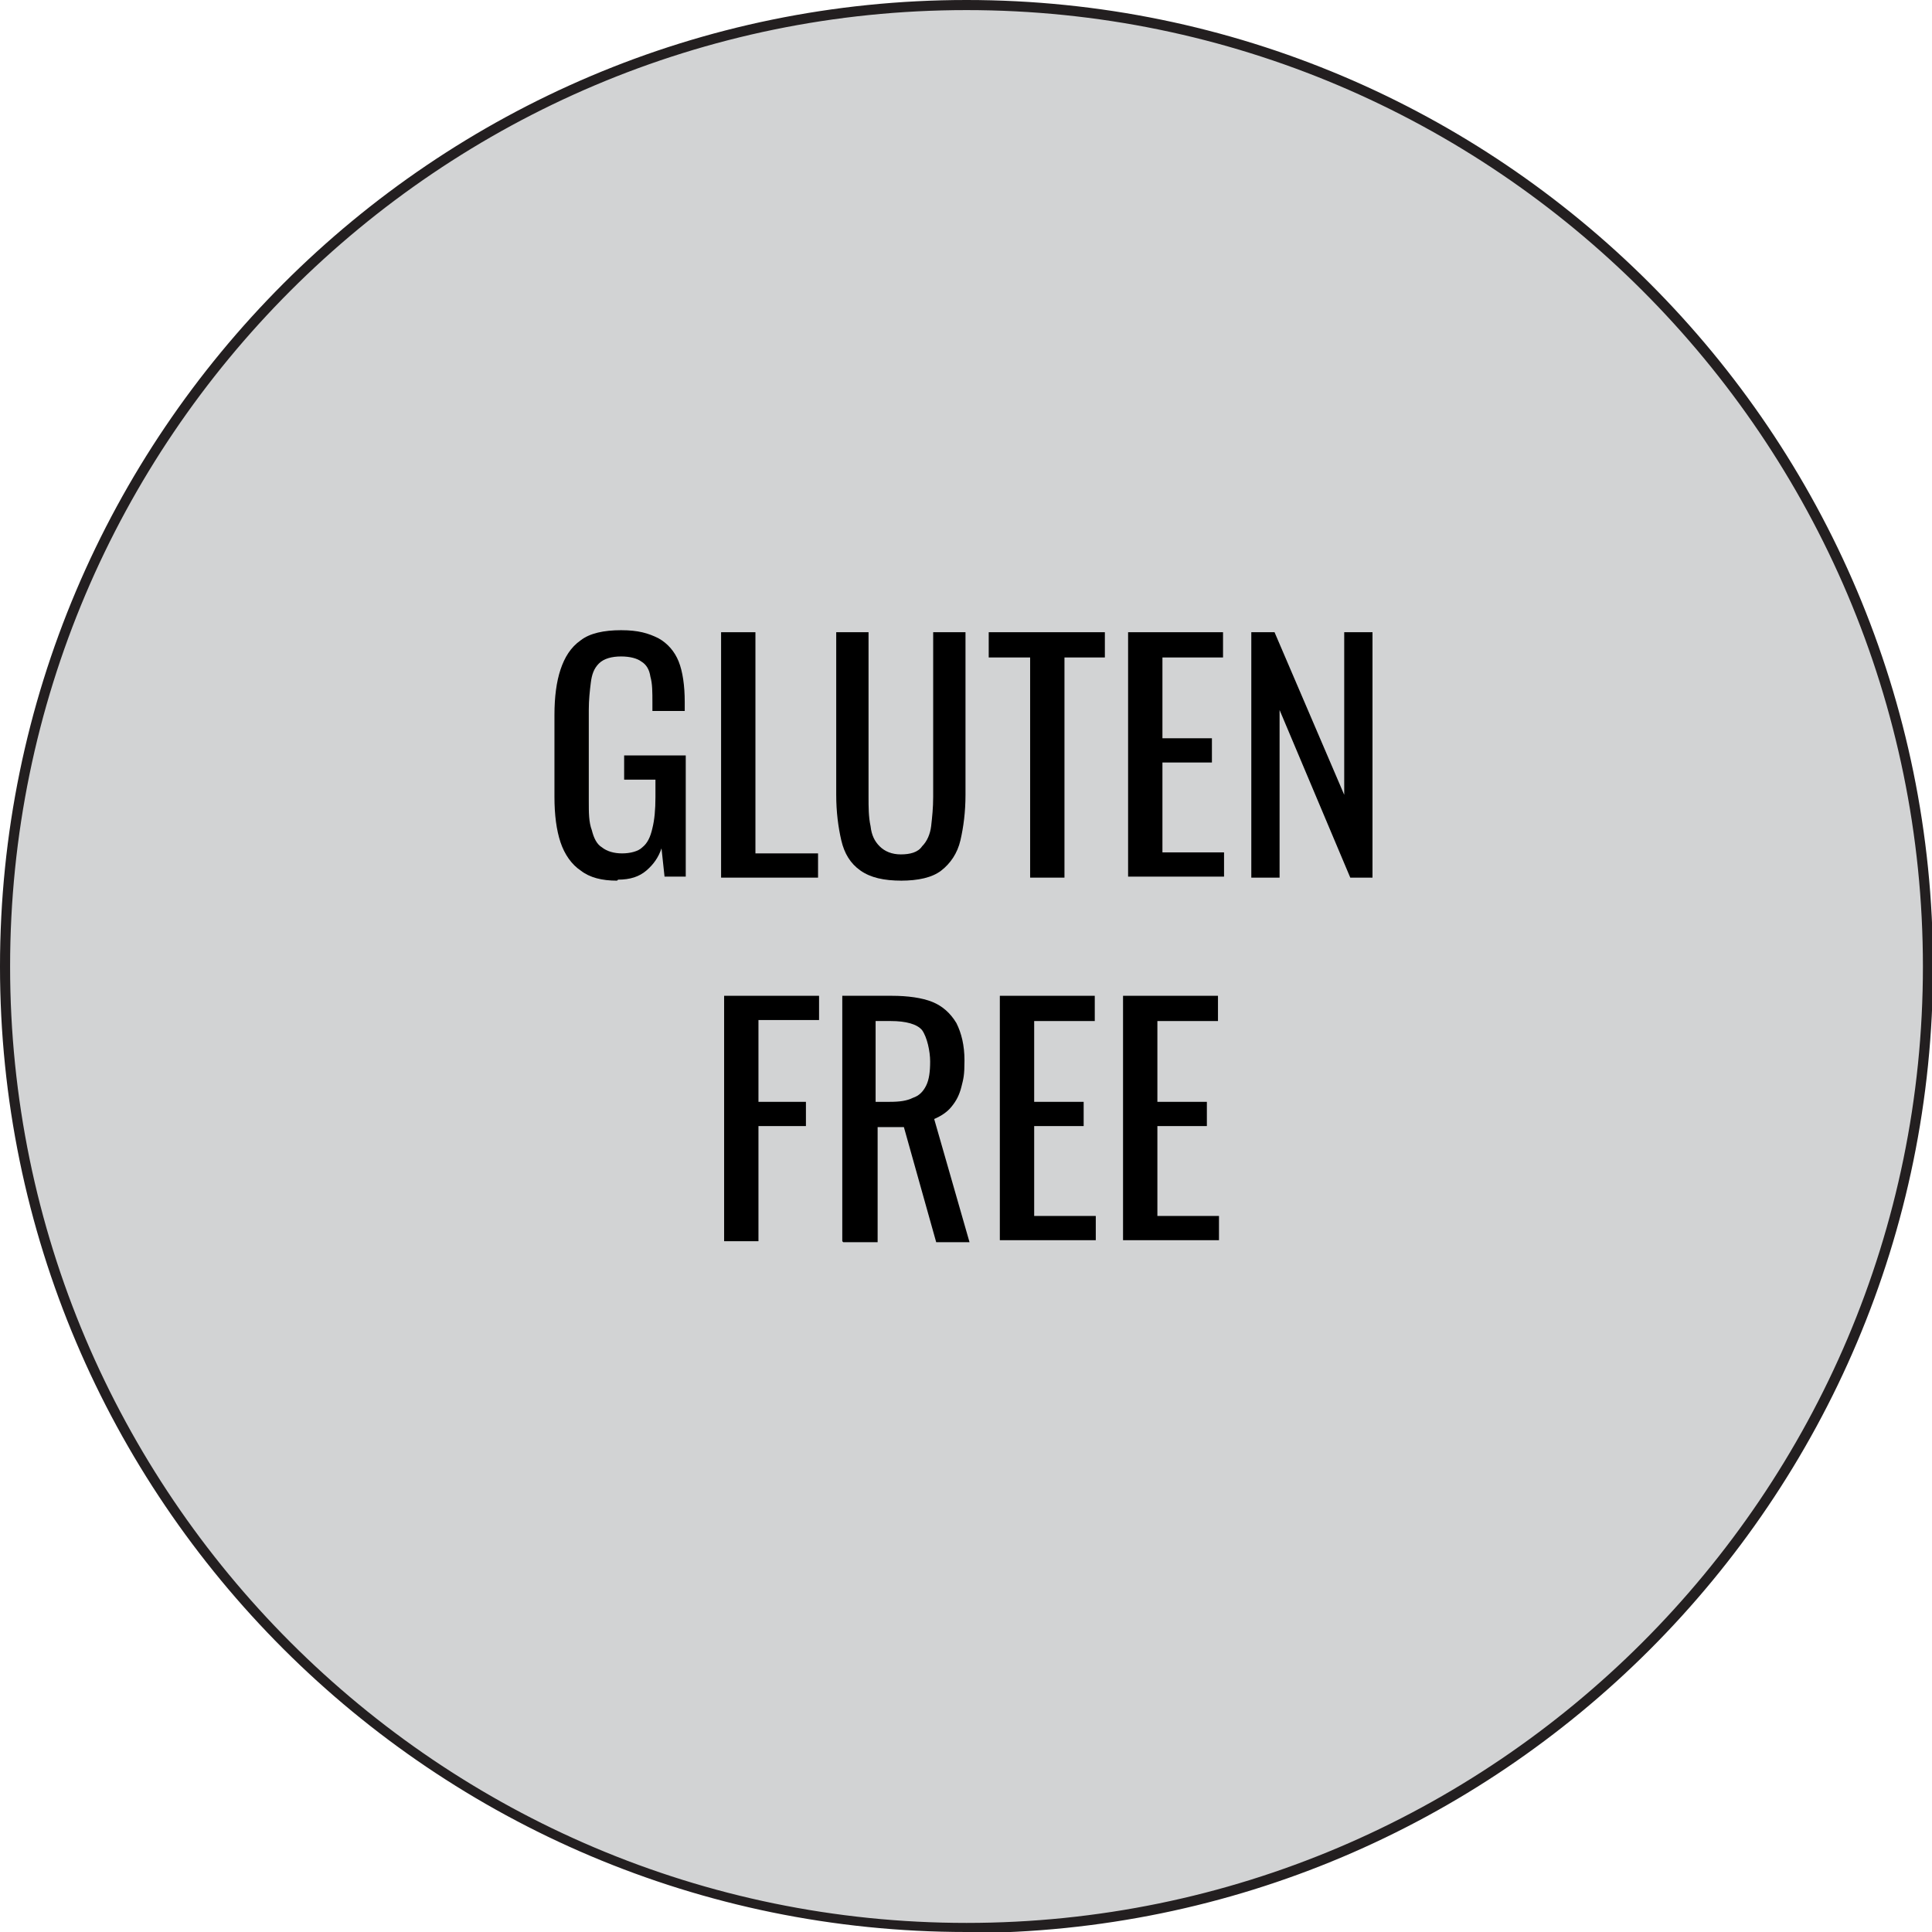 <?xml version="1.0" encoding="UTF-8"?><svg id="uuid-6d751c8b-ae12-4adf-bc02-8f2cd6564a1e" xmlns="http://www.w3.org/2000/svg" viewBox="0 0 191.3 191.3"><defs><style>.uuid-063a7ade-c516-4301-adf0-27e3adb85f36{fill:#000;}.uuid-063a7ade-c516-4301-adf0-27e3adb85f36,.uuid-92e5c108-d974-4926-af8c-bbfb9a030f32,.uuid-3cb8d3eb-a1e0-4d25-ad7f-332a4f12ba9c{stroke-width:0px;}.uuid-92e5c108-d974-4926-af8c-bbfb9a030f32{fill:#d2d3d4;}.uuid-3cb8d3eb-a1e0-4d25-ad7f-332a4f12ba9c{fill:#231f20;}</style></defs><g id="uuid-e811ac48-fc28-4478-ab02-272525ce7f91"><circle class="uuid-92e5c108-d974-4926-af8c-bbfb9a030f32" cx="95.7" cy="95.7" r="95.2"/><path class="uuid-3cb8d3eb-a1e0-4d25-ad7f-332a4f12ba9c" d="M95.7,191.3C42.9,191.3,0,148.4,0,95.7S42.9,0,95.7,0s95.7,42.9,95.7,95.7-42.9,95.7-95.7,95.7ZM95.7,1C43.5,1,1,43.5,1,95.7s42.5,94.7,94.7,94.7,94.7-42.5,94.7-94.7S147.9,1,95.7,1Z"/><path class="uuid-063a7ade-c516-4301-adf0-27e3adb85f36" d="M61.1,87.2c-1.5,0-2.7-.3-3.6-1-.9-.6-1.6-1.6-2-2.8-.4-1.2-.6-2.7-.6-4.5v-8.1c0-1.8.2-3.3.6-4.5.4-1.2,1-2.2,2-2.9.9-.7,2.3-1,4-1s2.7.3,3.7.8c.9.5,1.6,1.3,2,2.3.4,1,.6,2.4.6,4v.9h-3.2v-.8c0-1.1,0-1.9-.2-2.6-.1-.7-.4-1.2-.9-1.5-.4-.3-1.1-.5-2-.5s-1.7.2-2.2.7c-.5.5-.7,1.1-.8,1.9-.1.8-.2,1.7-.2,2.7v9c0,1.2,0,2.1.3,2.9.2.8.5,1.4,1,1.7.5.4,1.2.6,2,.6s1.6-.2,2-.6c.5-.4.8-1,1-1.9.2-.8.3-1.8.3-3.1v-1.7h-3.1v-2.4h6.1v12h-2.1l-.3-2.8c-.3.9-.8,1.6-1.5,2.2-.7.6-1.6.9-2.8.9Z"/><path class="uuid-063a7ade-c516-4301-adf0-27e3adb85f36" d="M71.4,86.9v-24.3h3.4v21.9h6.2v2.4h-9.6Z"/><path class="uuid-063a7ade-c516-4301-adf0-27e3adb85f36" d="M89.3,87.2c-1.8,0-3.1-.3-4.1-1s-1.6-1.7-1.9-3c-.3-1.3-.5-2.8-.5-4.5v-16.1h3.2v16.3c0,1,0,2,.2,2.9.1.9.4,1.5.9,2,.5.5,1.2.8,2.1.8s1.7-.2,2.1-.8c.5-.5.8-1.2.9-2,.1-.9.2-1.8.2-2.9v-16.3h3.2v16.1c0,1.7-.2,3.2-.5,4.5-.3,1.3-1,2.3-1.9,3-.9.7-2.3,1-4,1Z"/><path class="uuid-063a7ade-c516-4301-adf0-27e3adb85f36" d="M102,86.9v-21.8h-4.1v-2.5h11.5v2.5h-4v21.8h-3.4Z"/><path class="uuid-063a7ade-c516-4301-adf0-27e3adb85f36" d="M111.7,86.9v-24.3h9.4v2.5h-6v8h4.9v2.4h-4.9v8.9h6.1v2.4h-9.5Z"/><path class="uuid-063a7ade-c516-4301-adf0-27e3adb85f36" d="M123.9,86.9v-24.3h2.3l6.9,16.1v-16.1h2.8v24.3h-2.2l-7-16.6v16.6h-2.9Z"/><path class="uuid-063a7ade-c516-4301-adf0-27e3adb85f36" d="M71.7,122.9v-24.3h9.4v2.4h-6v8.1h4.7v2.4h-4.7v11.4h-3.4Z"/><path class="uuid-063a7ade-c516-4301-adf0-27e3adb85f36" d="M83.4,122.9v-24.3h4.9c1.6,0,3,.2,4,.6s1.8,1.1,2.4,2.1c.5,1,.8,2.2.8,3.7s-.1,1.8-.3,2.6c-.2.8-.5,1.4-1,2-.4.5-1,.9-1.7,1.2l3.5,12.2h-3.3l-3.2-11.4h-2.6v11.4h-3.4ZM86.8,109.1h1.3c1,0,1.7-.1,2.3-.4.6-.2,1-.6,1.3-1.2.3-.6.4-1.4.4-2.4s-.3-2.4-.8-3.1c-.5-.6-1.6-.9-3.1-.9h-1.5v8Z"/><path class="uuid-063a7ade-c516-4301-adf0-27e3adb85f36" d="M99,122.9v-24.3h9.4v2.5h-6v8h4.9v2.4h-4.9v8.9h6.1v2.4h-9.5Z"/><path class="uuid-063a7ade-c516-4301-adf0-27e3adb85f36" d="M111.2,122.9v-24.3h9.4v2.5h-6v8h4.9v2.4h-4.9v8.9h6.1v2.4h-9.5Z"/></g></svg>